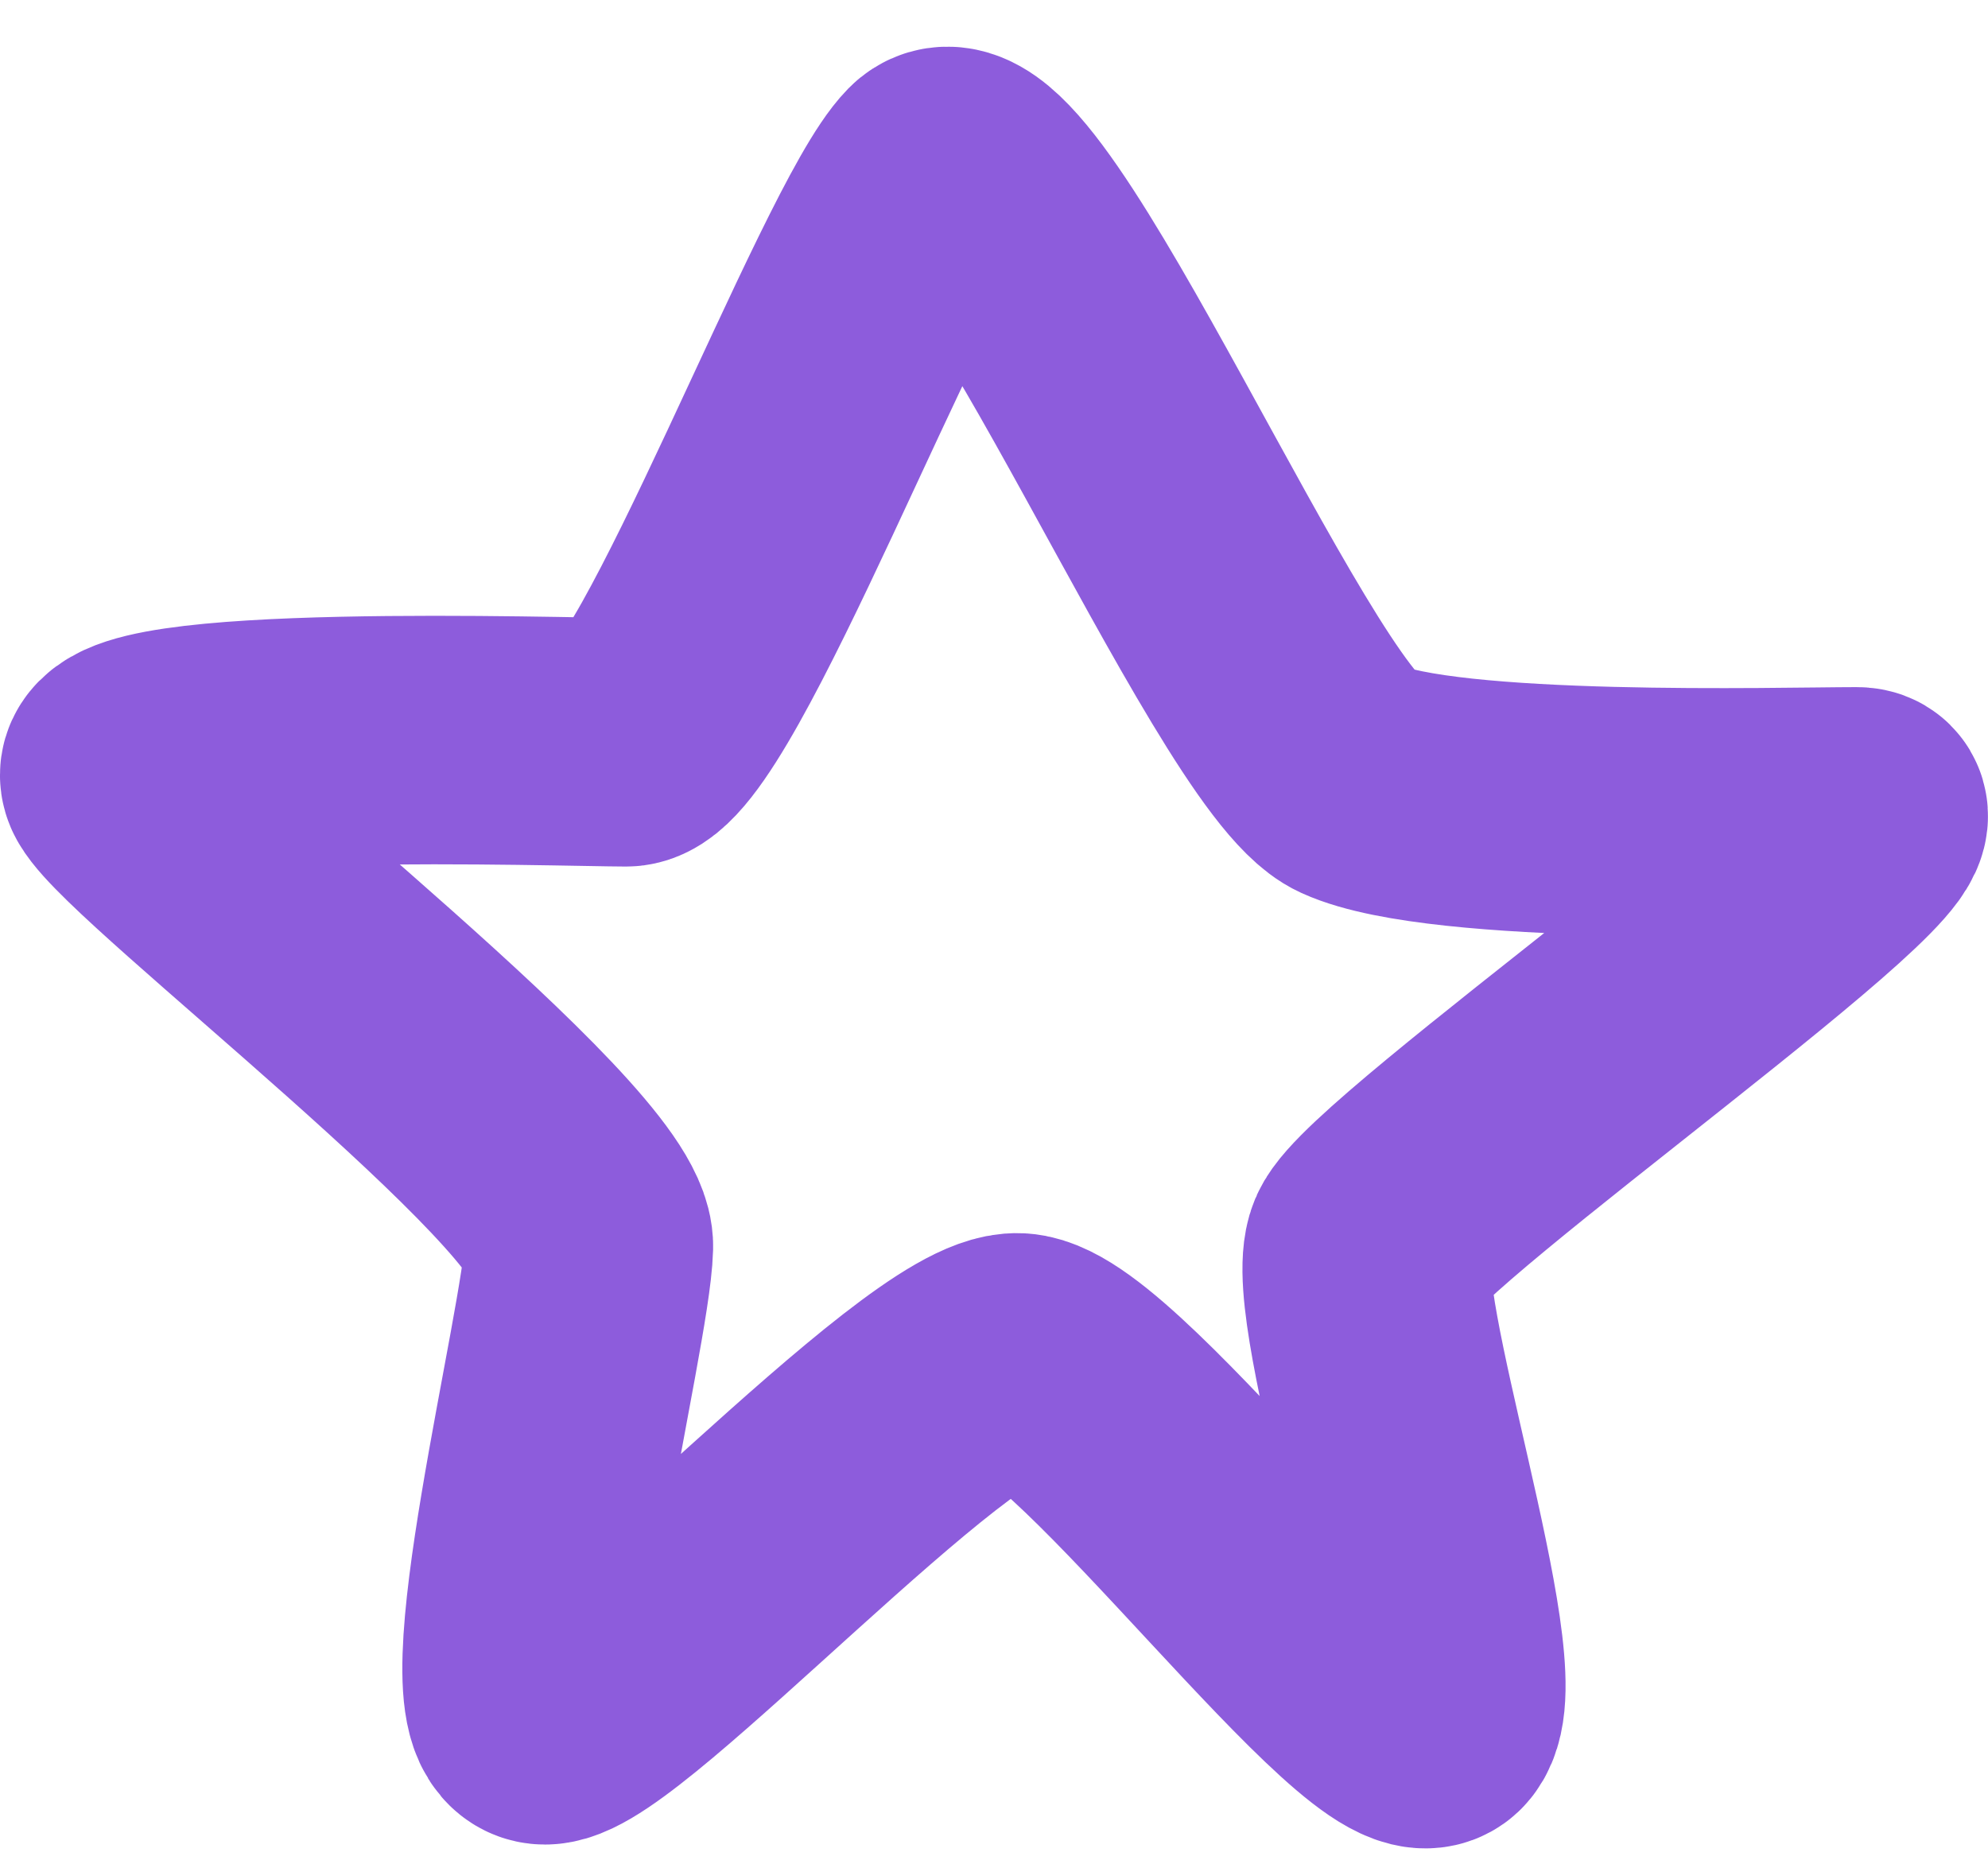 <svg width="32" height="30" viewBox="0 0 32 30" fill="none" xmlns="http://www.w3.org/2000/svg">
<path d="M21.777 12.553C20.314 11.89 16.091 1.797 15.083 2.825C14.075 3.854 11.02 11.948 10.077 11.948C9.134 11.948 1.535 11.691 2.022 12.553C2.51 13.416 9.511 18.776 9.479 20.069C9.446 21.363 7.828 27.69 8.771 27.69C9.714 27.69 15.121 21.783 16.39 21.849C17.658 21.916 22.465 28.453 23.083 27.69C23.701 26.927 21.659 20.998 22.049 20.069C22.439 19.14 31.088 13.06 29.885 13.06C28.682 13.06 23.24 13.217 21.777 12.553Z" stroke="#8D5CDC" stroke-width="4" stroke-linecap="round"/>
</svg>
